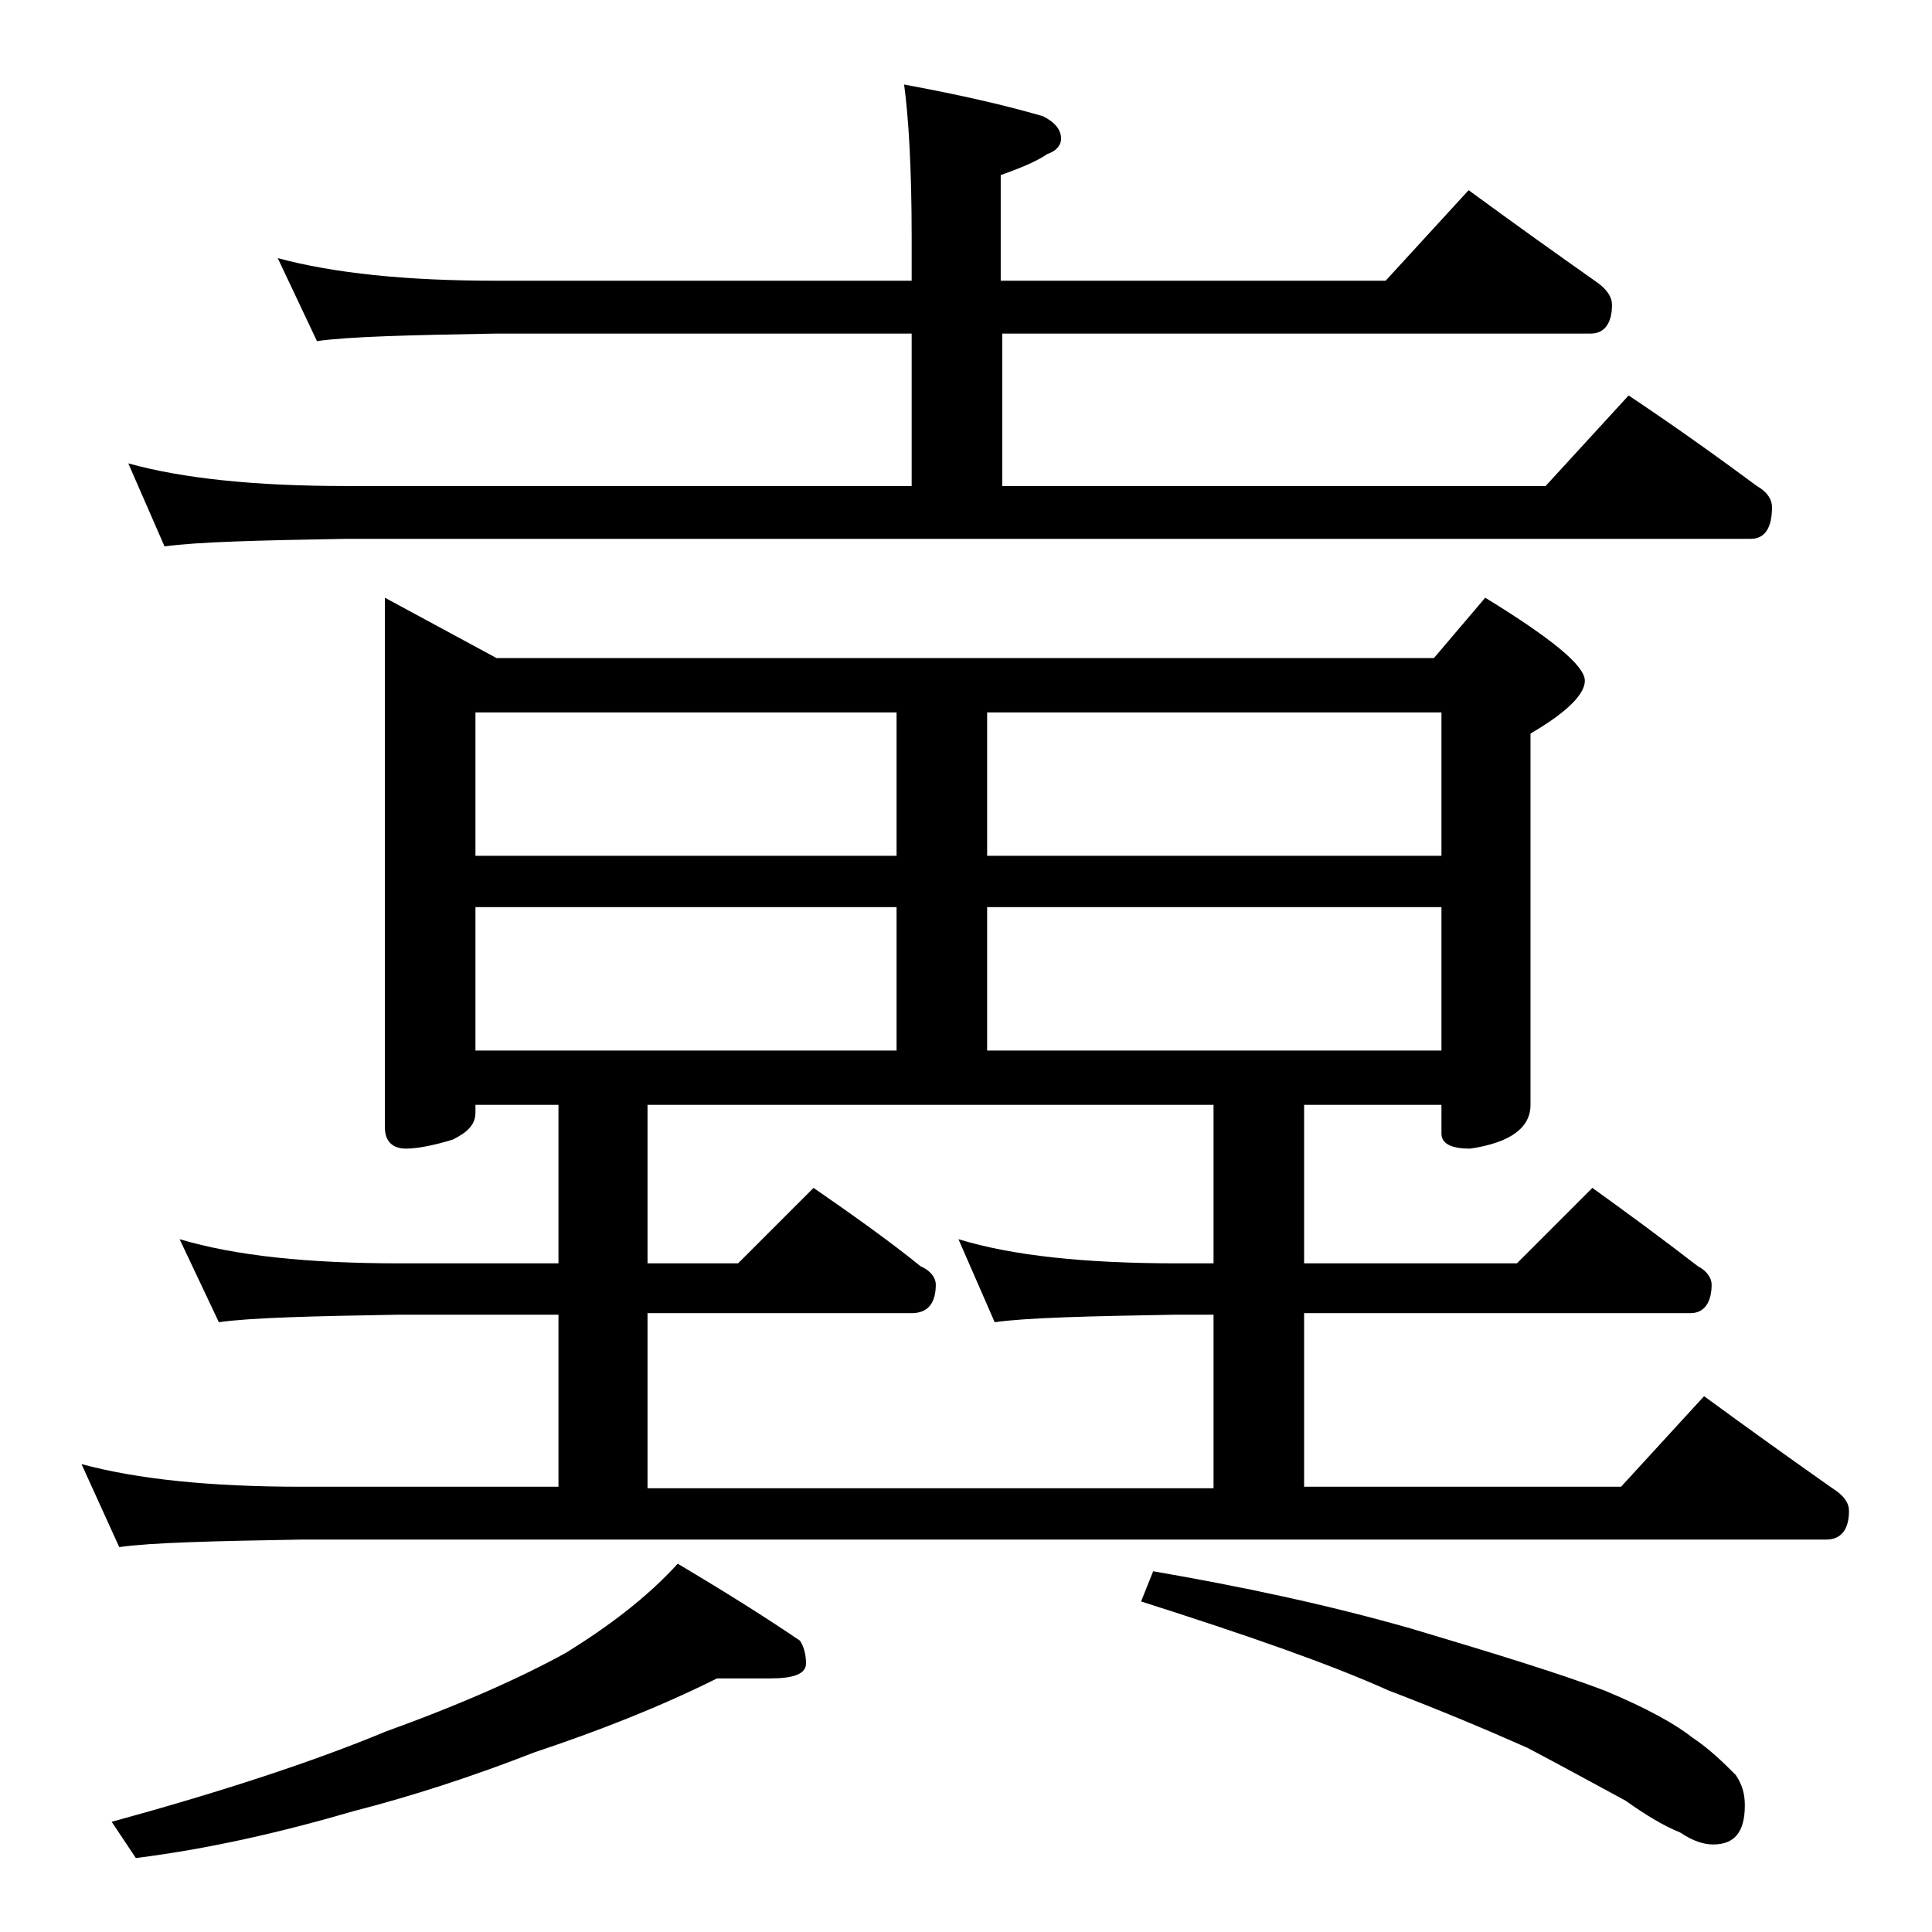 <?xml version="1.0" encoding="utf-8"?>
<!-- Generator: Adobe Illustrator 18.0.0, SVG Export Plug-In . SVG Version: 6.00 Build 0)  -->
<!DOCTYPE svg PUBLIC "-//W3C//DTD SVG 1.1//EN" "http://www.w3.org/Graphics/SVG/1.1/DTD/svg11.dtd">
<svg version="1.1" id="Layer_1" xmlns="http://www.w3.org/2000/svg" xmlns:xlink="http://www.w3.org/1999/xlink" x="0px" y="0px"
	 viewBox="0 0 128 128" enable-background="new 0 0 128 128" xml:space="preserve">
<path d="M25.5,39.6l7.4,4H95l3.4-4c4.4,2.7,6.6,4.5,6.6,5.5c0,0.9-1.2,2.1-3.6,3.5v24.6c0,1.5-1.3,2.5-4,2.9c-1.2,0-1.9-0.3-1.9-1
	v-1.9h-9.1v10.5h14.1l5-5c2.5,1.8,4.8,3.5,7,5.2c0.6,0.3,0.9,0.8,0.9,1.2c0,1.2-0.5,1.9-1.4,1.9H86.4v11.5h21l5.5-6
	c3,2.2,5.8,4.2,8.5,6.1c0.8,0.5,1.1,1,1.1,1.5c0,1.2-0.5,1.9-1.5,1.9H20c-5.9,0.1-10,0.2-12.1,0.5l-2.5-5.5c3.7,1,8.5,1.5,14.6,1.5
	h17V87.1H26.5c-5.9,0.1-9.9,0.2-12,0.5l-2.6-5.5c3.7,1.1,8.5,1.6,14.6,1.6H37V73.2h-5.5v0.5c0,0.8-0.5,1.3-1.5,1.8
	c-1.3,0.4-2.4,0.6-3.1,0.6c-0.9,0-1.4-0.5-1.4-1.4V39.6z M47.5,111.2c-3.8,1.9-7.9,3.5-12.1,4.9c-4.1,1.6-8.1,2.9-12,3.9
	c-4.8,1.4-9.6,2.5-14.4,3.1l-1.6-2.4c7.3-2,13.4-4,18.2-6c5-1.8,9-3.6,11.9-5.2c2.9-1.8,5.4-3.7,7.4-5.9c3.2,1.9,5.9,3.6,8.1,5.1
	c0.2,0.3,0.4,0.8,0.4,1.5c0,0.7-0.8,1-2.4,1H47.5z M18.4,17.1c3.7,1,8.5,1.5,14.5,1.5h27.5v-2.9c0-4.5-0.2-7.9-0.5-10.1
	c3.8,0.7,6.8,1.4,9.2,2.1c0.8,0.4,1.2,0.9,1.2,1.5c0,0.4-0.3,0.8-0.9,1c-0.9,0.6-2,1-3.1,1.4v7h25.5l5.5-6c3,2.2,5.8,4.2,8.5,6.1
	c0.7,0.5,1,1,1,1.5c0,1.2-0.5,1.9-1.4,1.9H66.4v10.1h36l5.5-6c3,2,5.8,4,8.5,6c0.7,0.4,1,0.9,1,1.4c0,1.4-0.5,2.1-1.4,2.1H22.9
	c-5.8,0.1-9.8,0.2-12,0.5l-2.4-5.5c3.6,1,8.4,1.5,14.4,1.5h37.5V22.1H32.9c-5.8,0.1-9.8,0.2-11.9,0.5L18.4,17.1z M31.5,56.7h27.9
	v-9.5H31.5V56.7z M31.5,69.6h27.9v-9.5H31.5V69.6z M42.9,98.6h37.5V87.1H78c-5.9,0.1-10,0.2-12.1,0.5l-2.4-5.5
	c3.6,1.1,8.4,1.6,14.5,1.6h2.4V73.2H42.9v10.5h6l5-5c2.6,1.8,5,3.5,7.1,5.2c0.7,0.3,1,0.8,1,1.2c0,1.2-0.5,1.9-1.6,1.9H42.9V98.6z
	 M65.4,47.2v9.5h30.1v-9.5H65.4z M65.4,69.6h30.1v-9.5H65.4V69.6z M76.4,104.1c5.8,1,11.5,2.2,17.1,3.8c5.7,1.7,9.9,3,12.8,4.1
	c2.9,1.2,4.8,2.3,5.8,3.1c1.2,0.8,2.1,1.7,2.9,2.5c0.4,0.6,0.6,1.2,0.6,2c0,1.8-0.7,2.6-2.1,2.6c-0.6,0-1.3-0.2-2.2-0.8
	c-1-0.4-2.2-1.1-3.6-2.1c-2.4-1.3-4.6-2.5-6.5-3.5c-2.7-1.2-5.8-2.5-9.2-3.8c-4-1.8-9.5-3.7-16.4-5.9L76.4,104.1z"/>
</svg>
